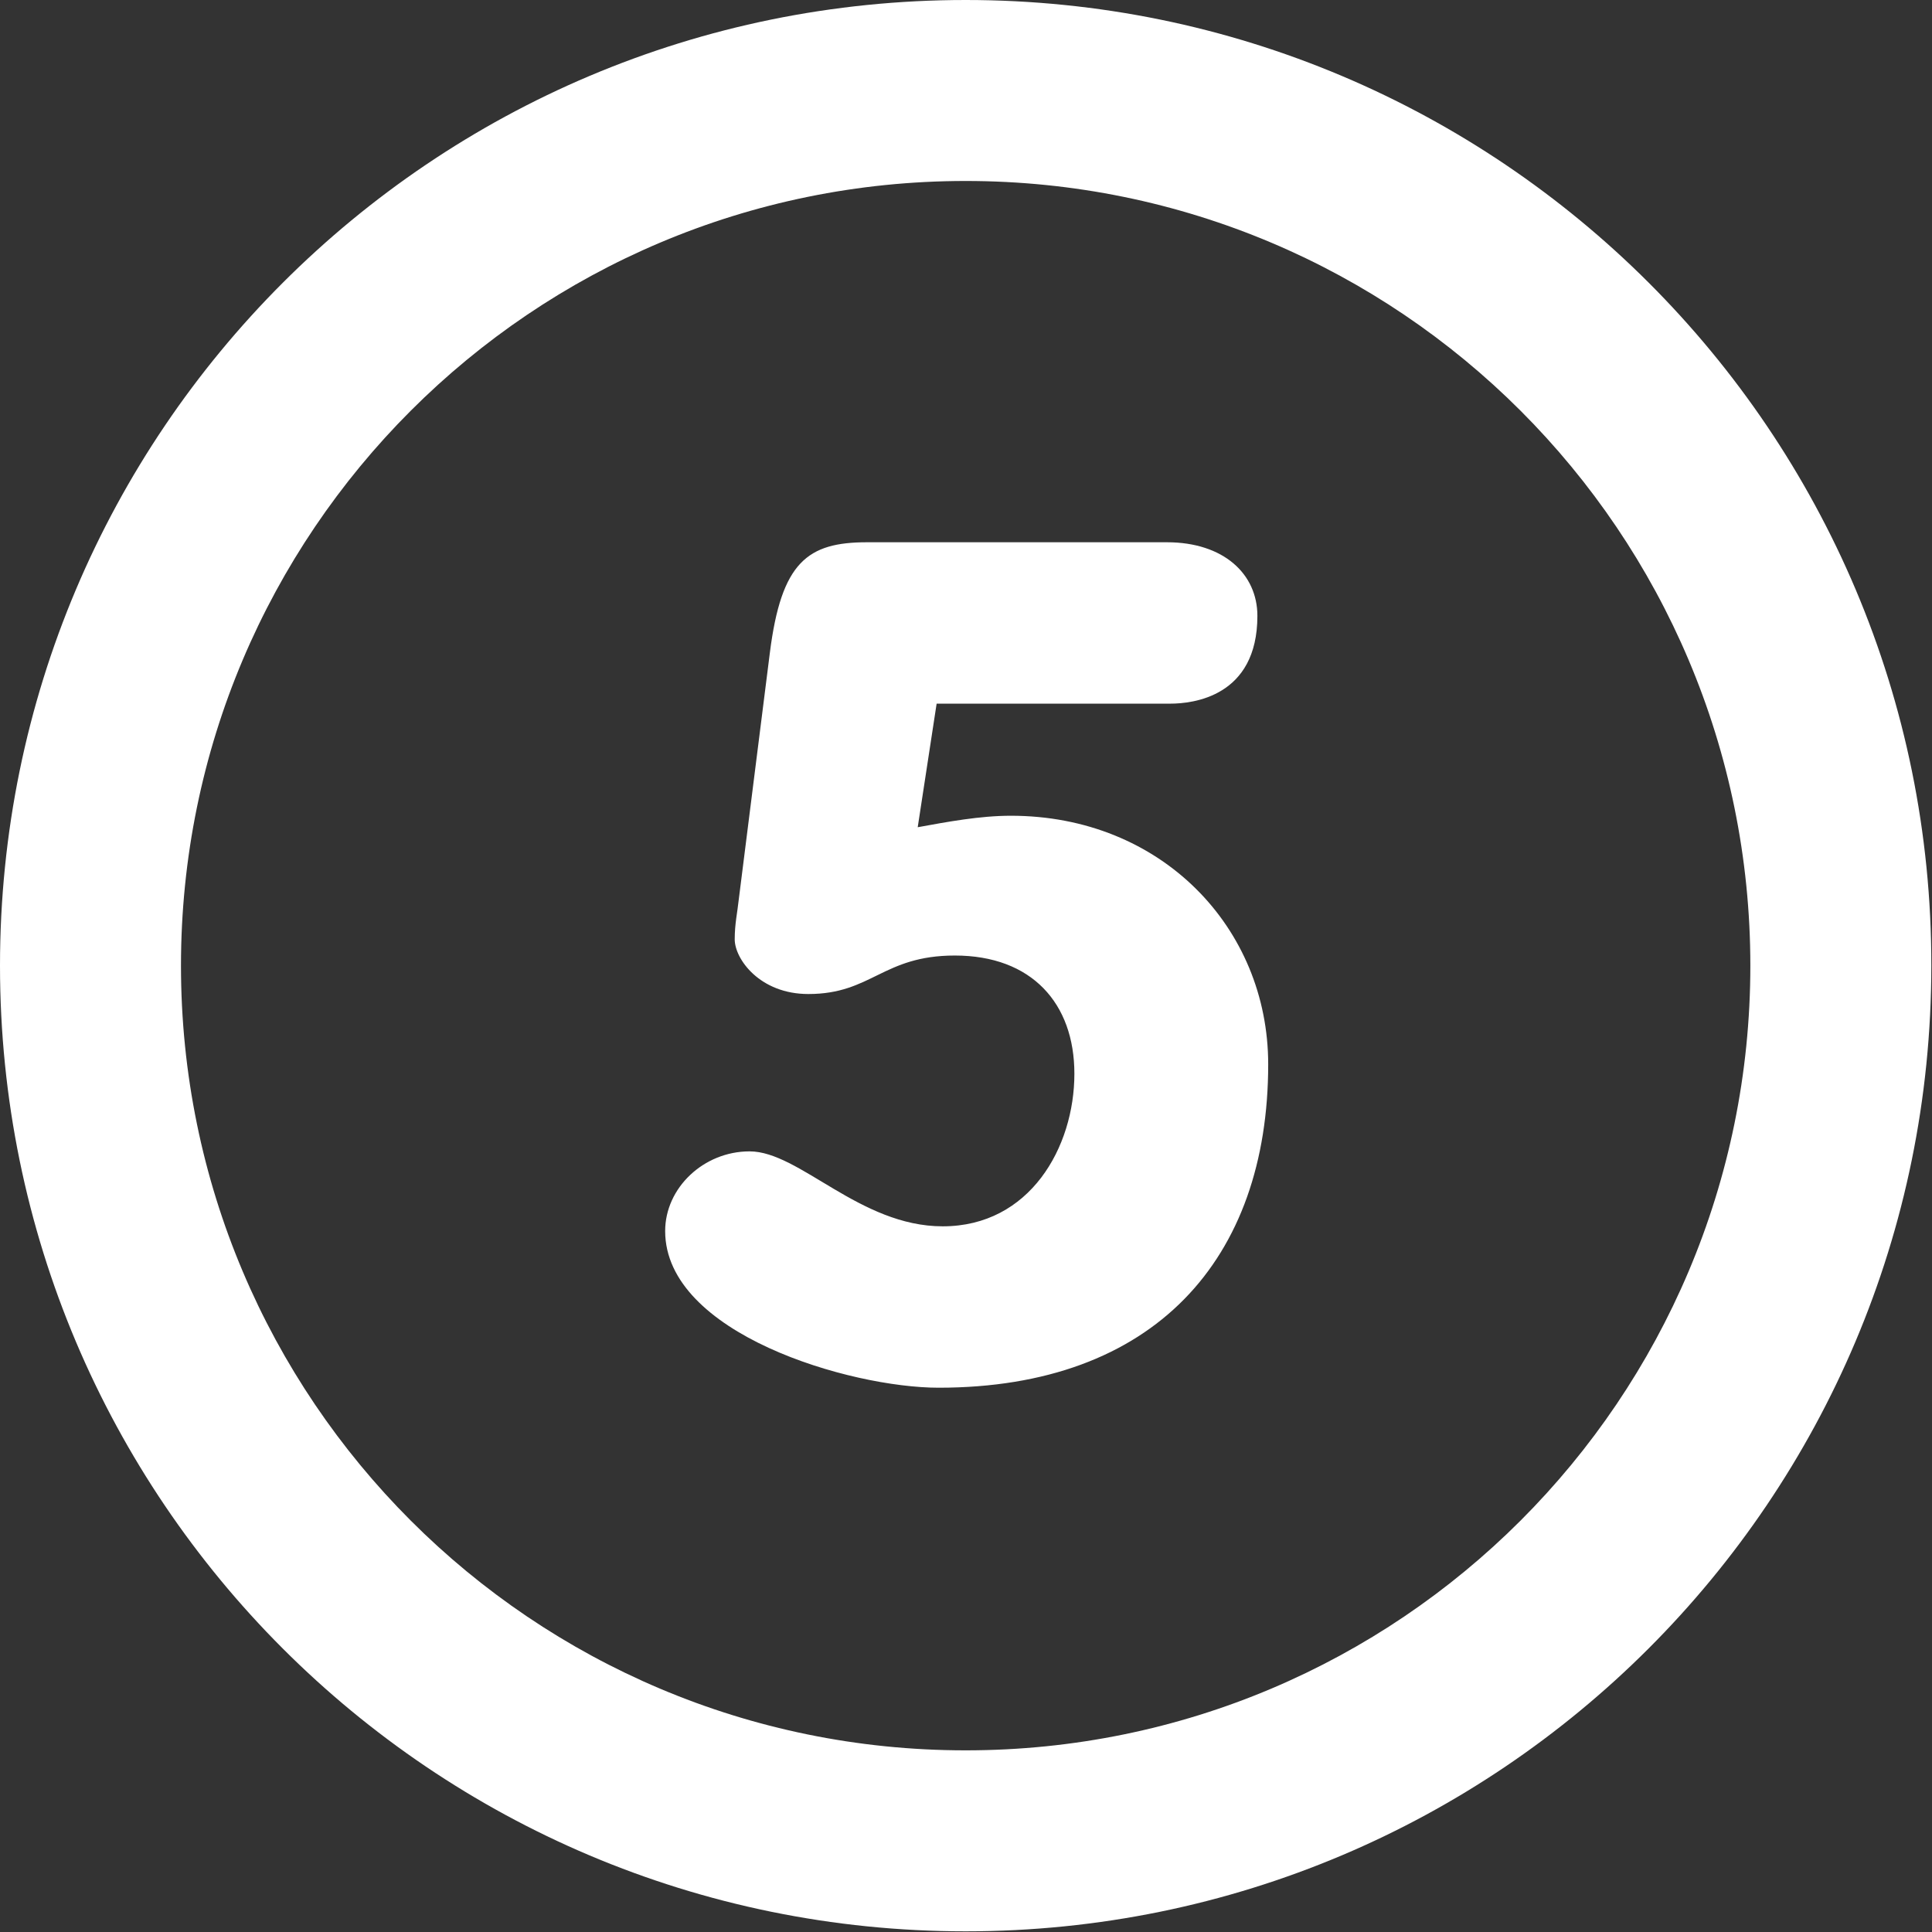 <?xml version="1.0" encoding="utf-8"?>
<!-- Generator: Adobe Illustrator 23.0.4, SVG Export Plug-In . SVG Version: 6.00 Build 0)  -->
<svg version="1.1" id="Layer_1" xmlns="http://www.w3.org/2000/svg" xmlns:xlink="http://www.w3.org/1999/xlink" x="0px" y="0px"
	 viewBox="0 0 286.1 286.1" style="enable-background:new 0 0 286.1 286.1;" xml:space="preserve">
<rect x="0" y="0" width="286.1" height="286.1" fill="#333333" stroke="none"/>
<style type="text/css">
	.st0{fill:#FFFFFF;}
</style>
<g>
	<path class="st0" d="M143,0C64,0,0,64,0,143c0,79,64,143,143,143s143-64,143-143C286.1,64,222,0,143,0z M143,259.2
		c-64.2,0-116.2-52-116.2-116.2S78.8,26.8,143,26.8s116.2,52,116.2,116.2S207.2,259.2,143,259.2z M149.7,120.8
		c-4.6,0-9.4,0.9-13.8,1.7l2.8-18.3h34.6c3.3,0,12.9-1,12.9-13c0-6.2-5-10.9-13.4-10.9h-44.4c-8.8,0-12.7,2.9-14.4,16.4l-4.6,36.5
		c-0.2,1.9-0.6,3.6-0.6,5.9c0,2.9,3.7,8.1,10.9,8.1c9.4,0,11-5.7,21.7-5.7c11.4,0,17.7,7.1,17.7,17.5c0,10.9-6.6,22.6-19.5,22.6
		c-12.3,0-21.2-11.1-28.6-11.1c-6.8,0-12.5,5.4-12.5,11.8c0,15.2,27.4,23.2,40.5,23.2c31.9,0,48.8-19,48.8-47.9
		C187.8,137.4,172,120.8,149.7,120.8z"/>
</g>
</svg>
